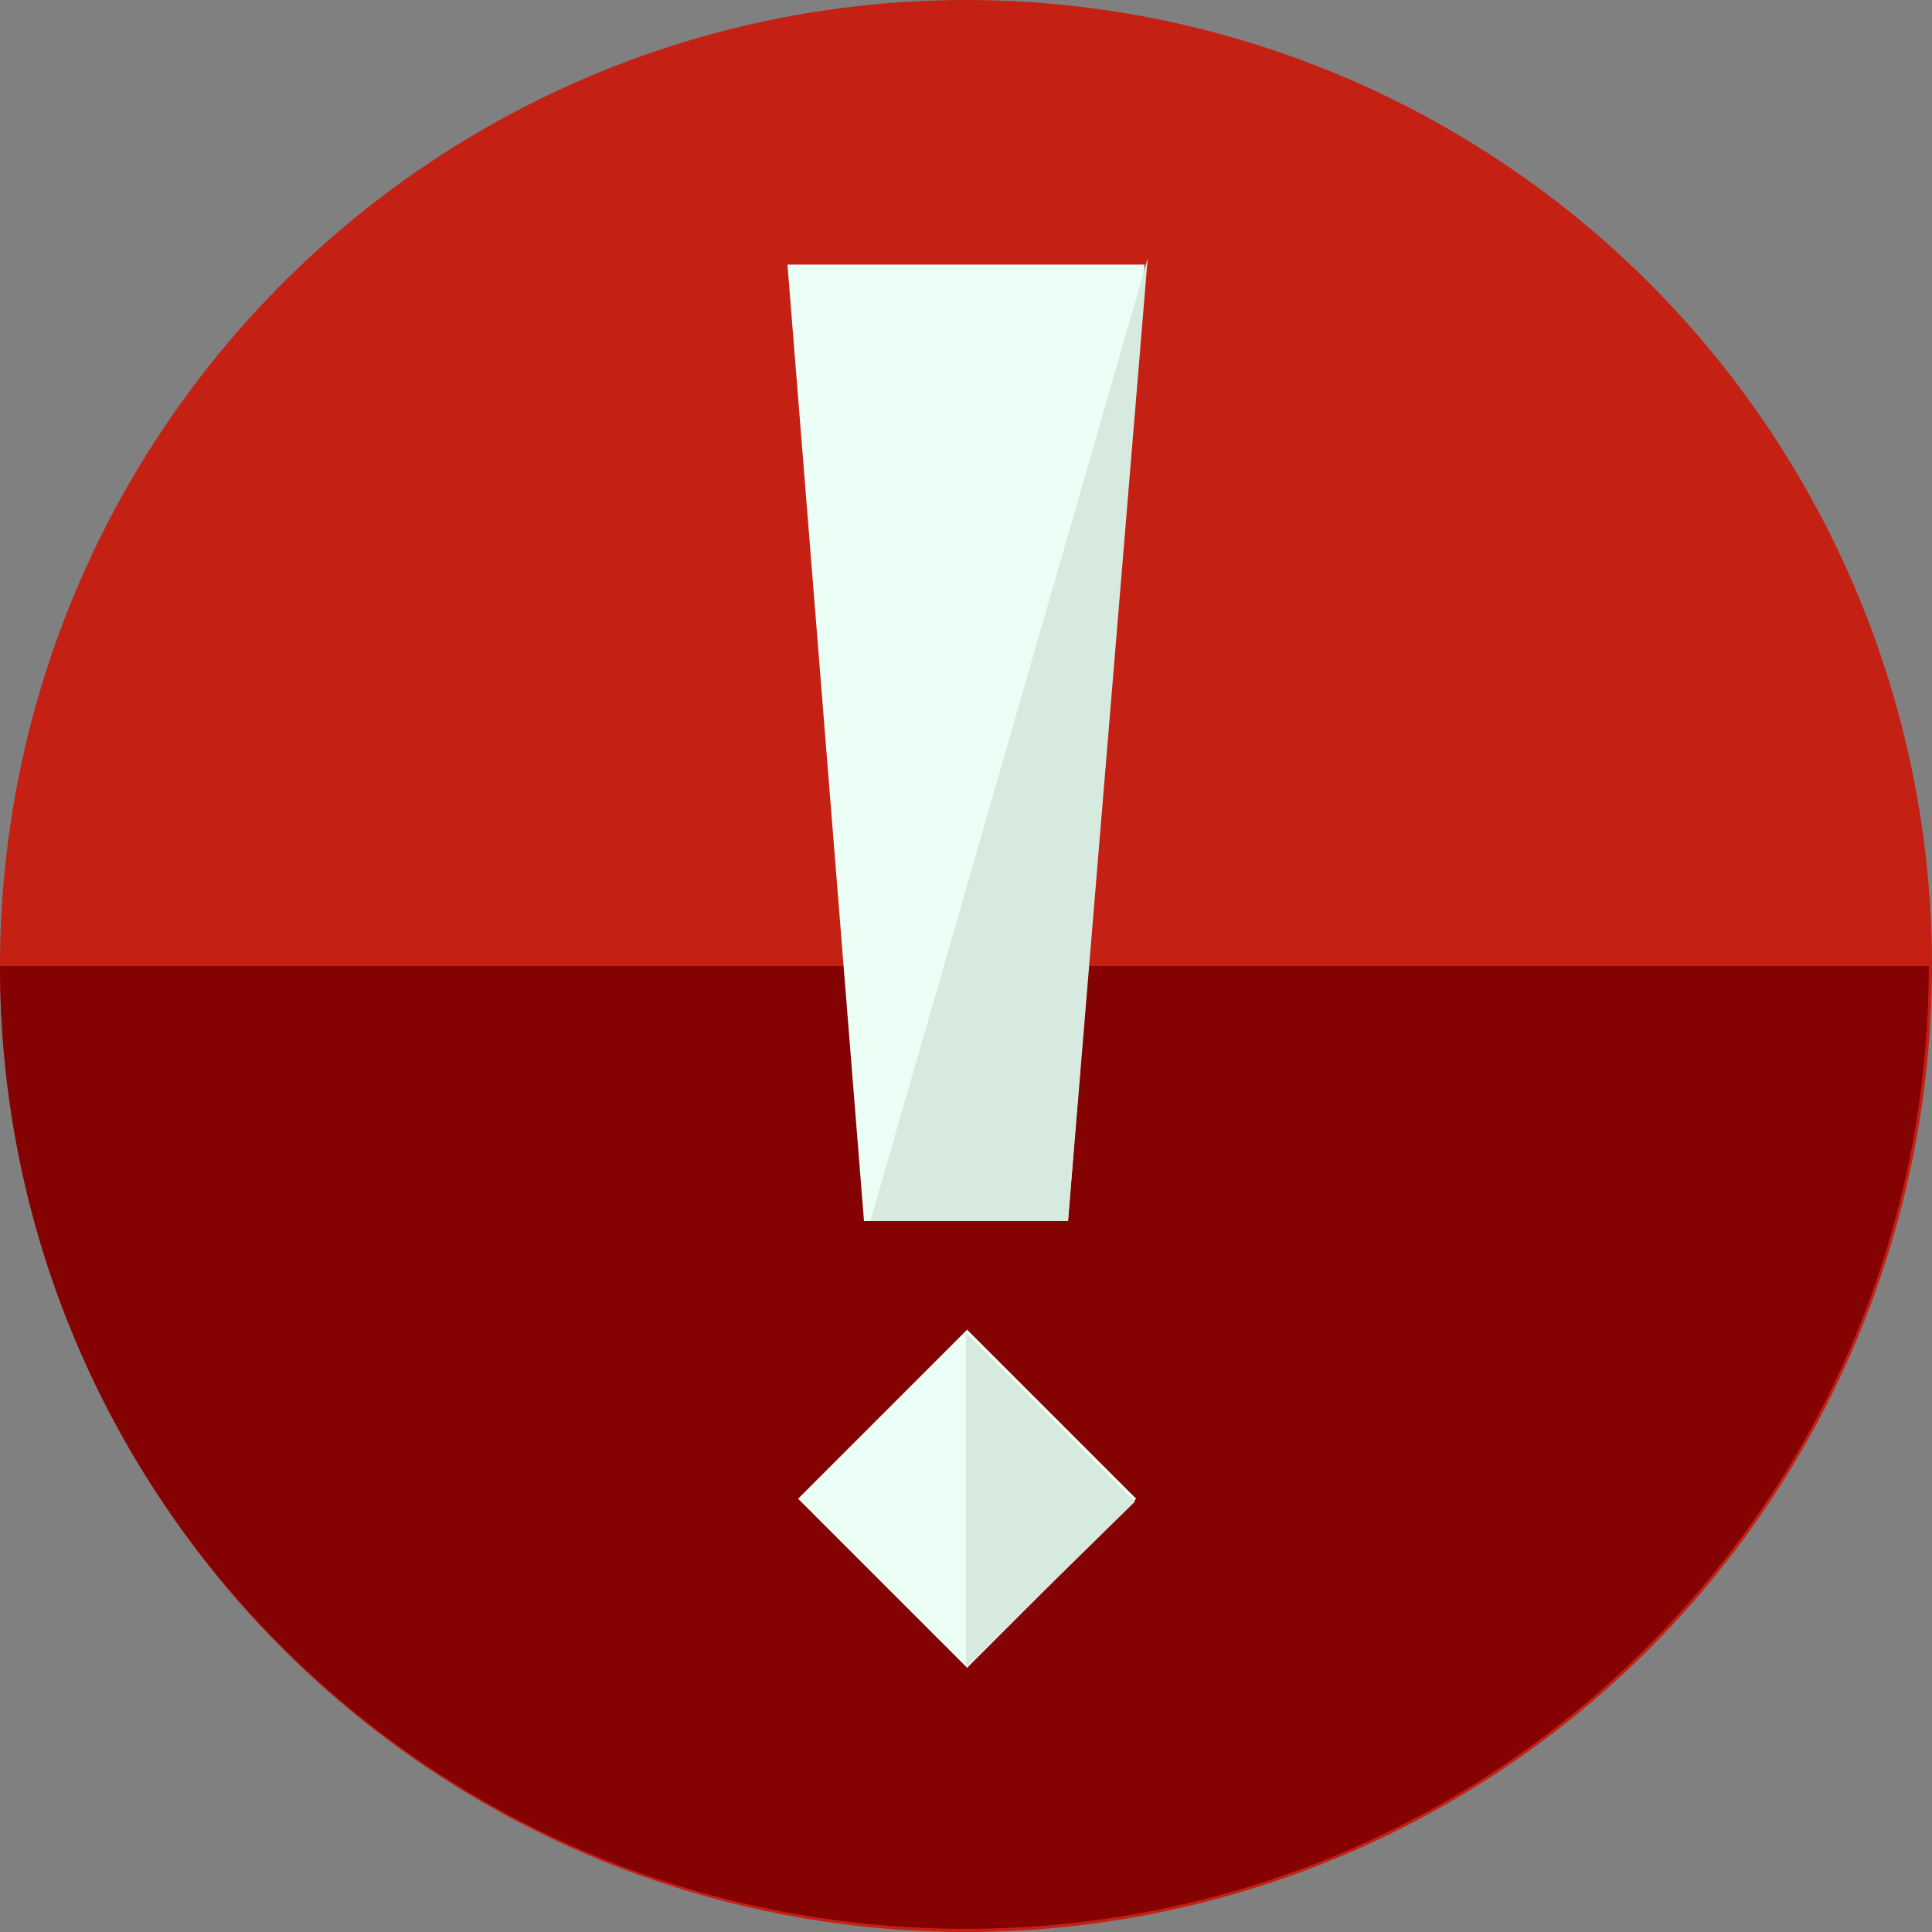 <?xml version="1.0" encoding="iso-8859-1"?>
<!-- Uploaded to: SVG Repo, www.svgrepo.com, Generator: SVG Repo Mixer Tools -->
<svg version="1.1" id="Layer_1" xmlns="http://www.w3.org/2000/svg" xmlns:xlink="http://www.w3.org/1999/xlink" 
	 viewBox="0 0 484.8 484.8" xml:space="preserve">
<rect x="0" y="0" width="484.8" height="484.8" fill="#808080" stroke="none"/>
<circle style="fill:#C42014;" cx="242.4" cy="242.4" r="242.4"/>
<path style="fill:#840202;" d="M0,242.4C0,376,108,484,242.4,484C376,484,484,376,484,242.4"/>
<polygon style="fill:#EBFFF6;" points="268,306.4 216.8,306.4 197.6,66.4 287.2,66.4 "/>
<polyline style="fill:#D6EAE0;" points="288,64.8 268,306.4 218.4,306.4 "/>
<rect x="212.603" y="346.124" transform="matrix(-0.707 0.707 -0.707 -0.707 680.122 470.476)" style="fill:#EBFFF6;" width="59.999" height="59.999"/>
<polyline style="fill:#D6EAE0;" points="242.4,334.4 284.8,376.8 242.4,418.4 "/>
</svg>